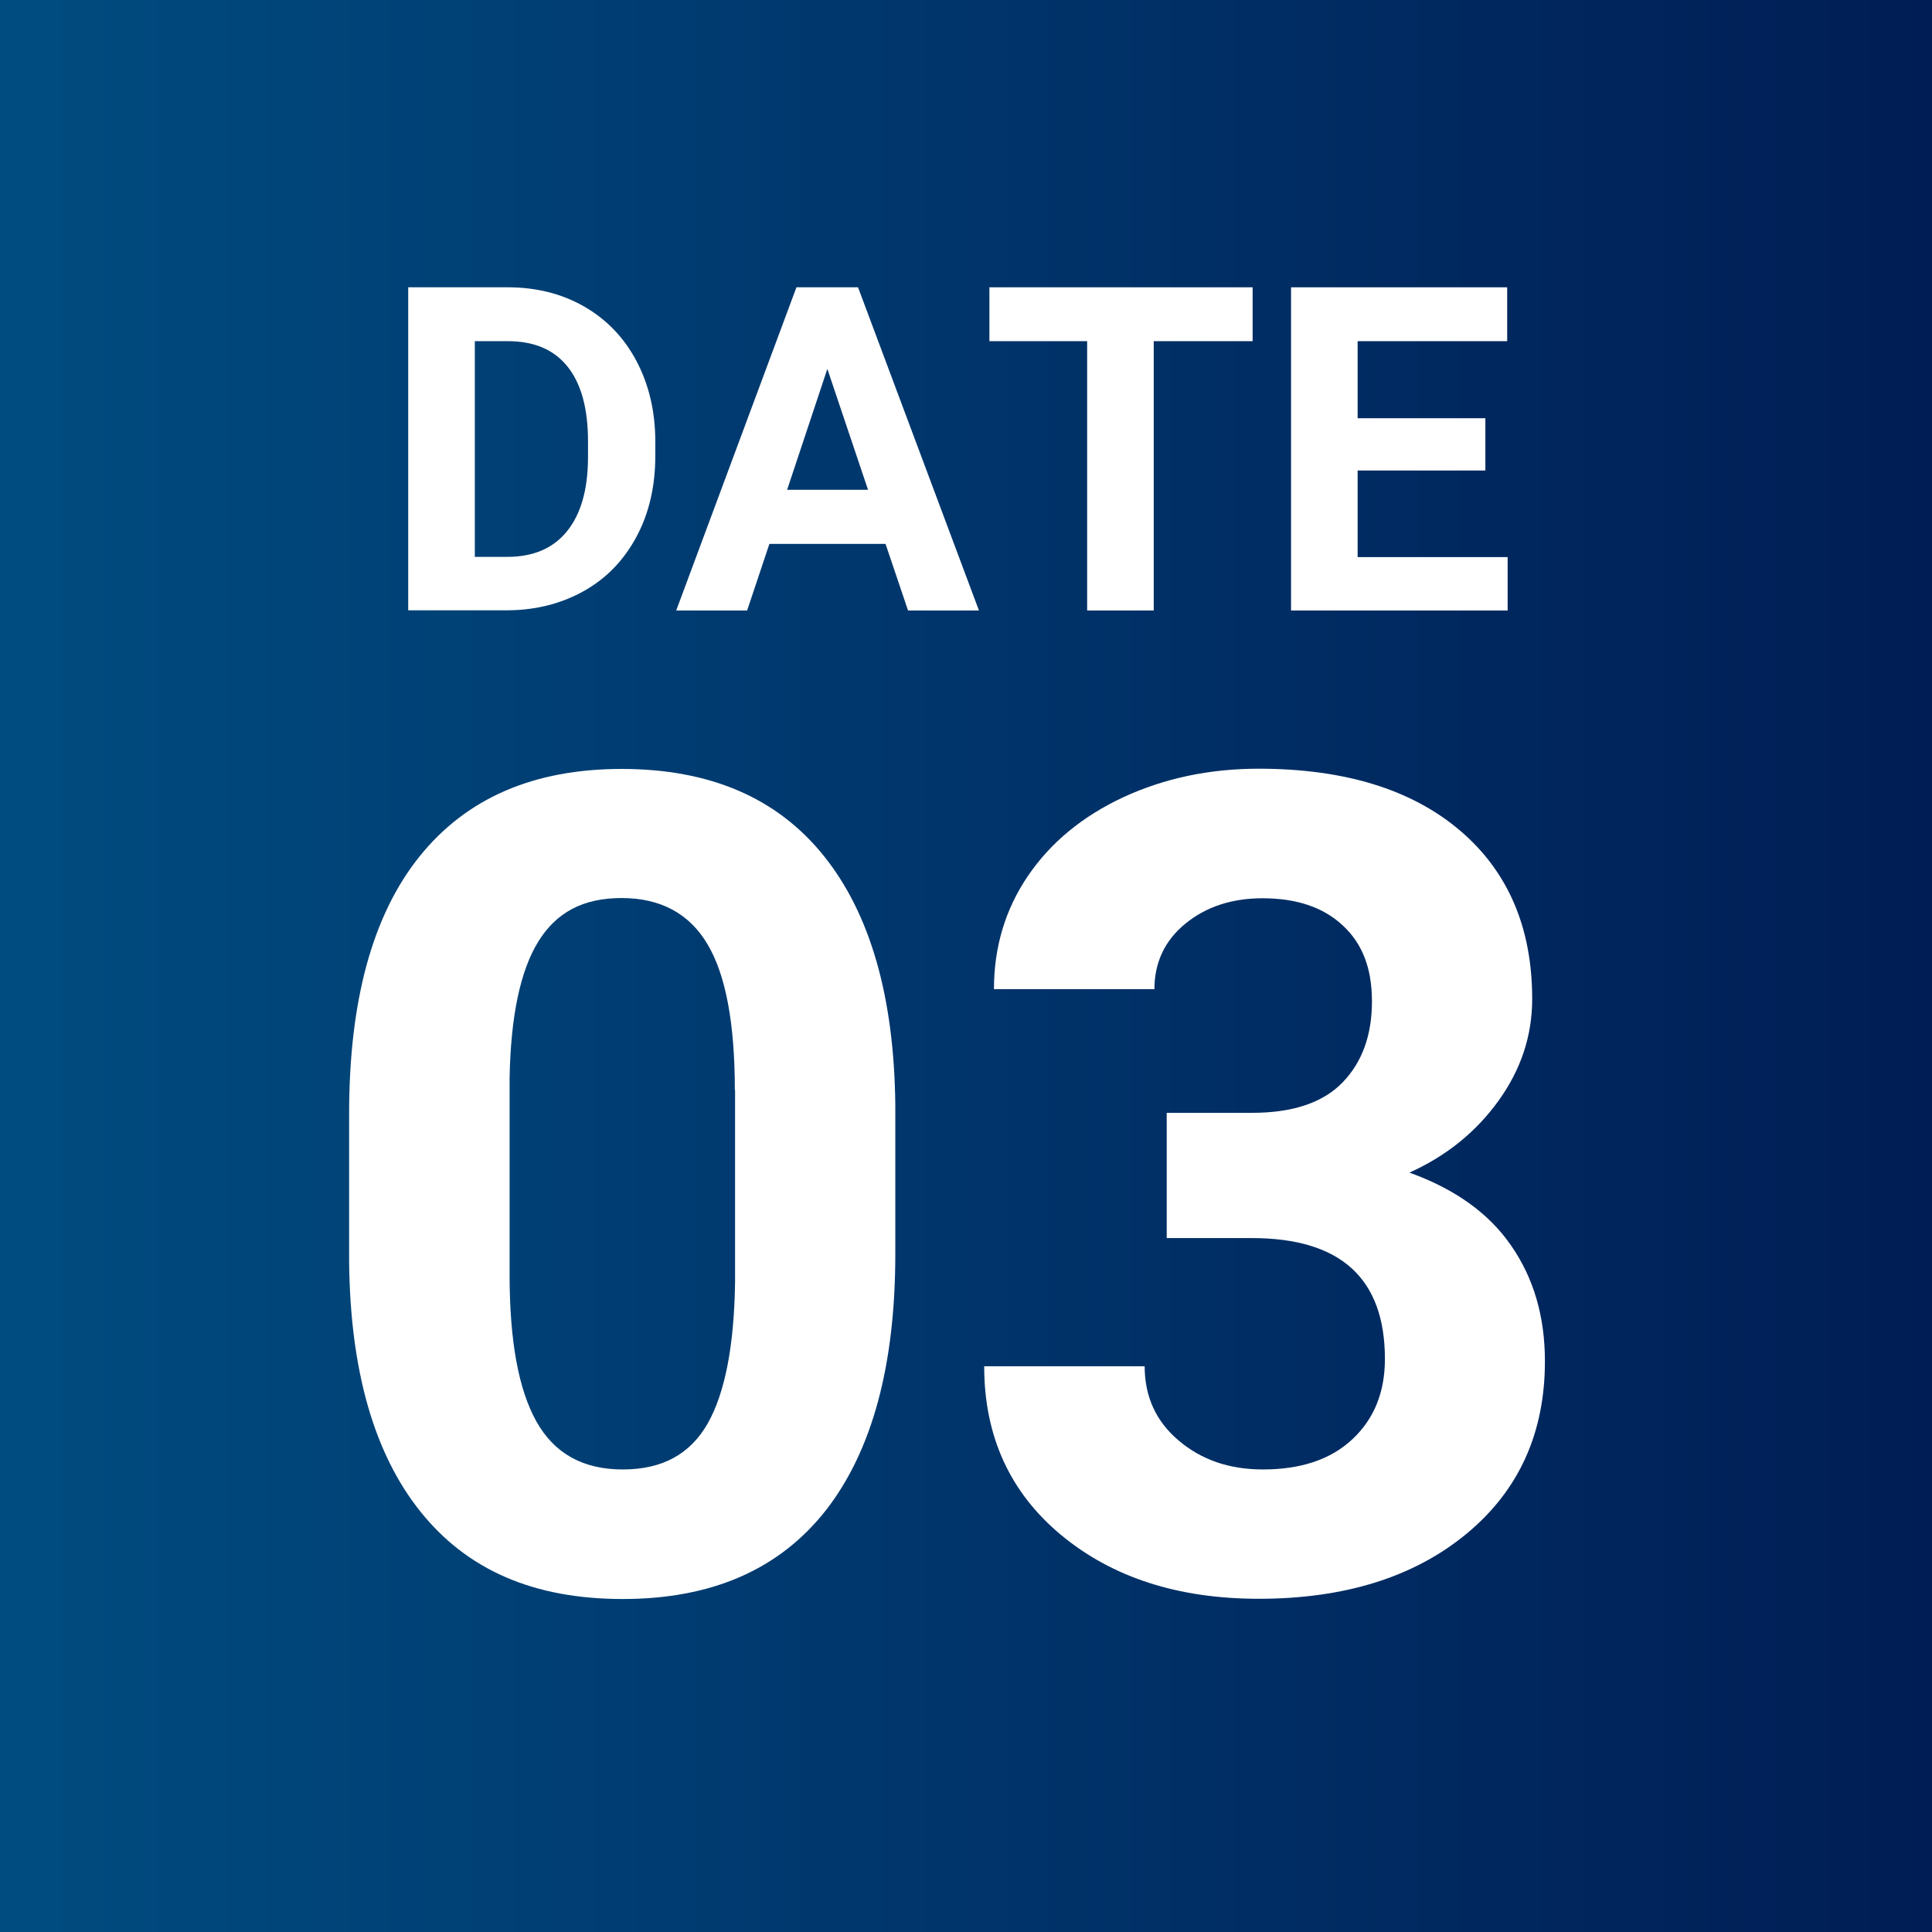 <?xml version="1.0" encoding="UTF-8"?>
<svg id="_レイヤー_2" data-name="レイヤー_2" xmlns="http://www.w3.org/2000/svg" xmlns:xlink="http://www.w3.org/1999/xlink" viewBox="0 0 85 85">
  <rect x="0" y="0" width="85" height="85" fill="#808080" stroke="none"/>
  <defs>
    <style>
      .cls-1 {
        fill: #fff;
      }

      .cls-2 {
        fill: url(#_名称未設定グラデーション_2);
      }
    </style>
    <linearGradient id="_名称未設定グラデーション_2" data-name="名称未設定グラデーション 2" x1="0" y1="42.5" x2="85" y2="42.5" gradientUnits="userSpaceOnUse">
      <stop offset="0" stop-color="#004c80"/>
      <stop offset="1" stop-color="#001d55"/>
    </linearGradient>
  </defs>
  <g id="_レイヤー_1-2" data-name="レイヤー_1">
    <g>
      <rect class="cls-2" width="85" height="85"/>
      <g>
        <path class="cls-1" d="M17.96,26.86v-14.22h4.38c1.25,0,2.37.28,3.35.84s1.76,1.36,2.31,2.4.83,2.22.83,3.54v.65c0,1.32-.27,2.5-.82,3.53s-1.31,1.83-2.3,2.39-2.11.85-3.35.86h-4.4ZM20.89,15.01v9.49h1.42c1.15,0,2.02-.37,2.63-1.12s.92-1.82.93-3.21v-.75c0-1.45-.3-2.54-.9-3.29s-1.47-1.12-2.63-1.12h-1.45Z"/>
        <path class="cls-1" d="M38.99,23.93h-5.14l-.98,2.93h-3.12l5.29-14.22h2.71l5.32,14.22h-3.12l-.99-2.93ZM34.64,21.55h3.55l-1.79-5.32-1.77,5.32Z"/>
        <path class="cls-1" d="M55.12,15.01h-4.36v11.85h-2.93v-11.85h-4.3v-2.37h11.58v2.37Z"/>
        <path class="cls-1" d="M65.35,20.7h-5.62v3.81h6.6v2.35h-9.53v-14.22h9.51v2.37h-6.58v3.39h5.62v2.29Z"/>
        <path class="cls-1" d="M39.39,55.16c0,4.92-1.02,8.67-3.05,11.28-2.04,2.6-5.01,3.91-8.94,3.91s-6.84-1.28-8.89-3.83c-2.05-2.55-3.1-6.22-3.15-10.99v-6.54c0-4.96,1.03-8.73,3.09-11.3,2.06-2.57,5.02-3.86,8.9-3.86s6.84,1.27,8.89,3.82,3.1,6.21,3.15,10.97v6.54ZM32.33,47.97c0-2.95-.4-5.09-1.21-6.44-.8-1.34-2.06-2.02-3.77-2.02s-2.88.64-3.67,1.92c-.79,1.28-1.21,3.28-1.26,6v8.65c0,2.9.39,5.05,1.18,6.46.79,1.41,2.05,2.11,3.8,2.11s2.97-.68,3.74-2.03c.76-1.35,1.16-3.42,1.2-6.21v-8.46Z"/>
        <path class="cls-1" d="M51.33,48.96h3.76c1.79,0,3.12-.45,3.98-1.34.86-.89,1.29-2.08,1.29-3.56s-.43-2.55-1.28-3.34c-.85-.8-2.03-1.2-3.53-1.2-1.35,0-2.48.37-3.39,1.11-.91.74-1.37,1.71-1.37,2.89h-7.06c0-1.86.5-3.52,1.5-4.99,1-1.47,2.4-2.62,4.2-3.46,1.8-.83,3.78-1.25,5.94-1.25,3.76,0,6.71.9,8.84,2.7,2.13,1.8,3.2,4.28,3.2,7.43,0,1.63-.5,3.12-1.49,4.49-.99,1.37-2.29,2.42-3.91,3.15,2,.72,3.5,1.79,4.48,3.22.99,1.43,1.48,3.12,1.48,5.08,0,3.16-1.15,5.69-3.45,7.59-2.3,1.9-5.35,2.86-9.14,2.86-3.55,0-6.45-.94-8.7-2.81-2.25-1.87-3.38-4.35-3.38-7.42h7.06c0,1.33.5,2.43,1.5,3.27,1,.85,2.23,1.27,3.7,1.27,1.68,0,2.99-.44,3.94-1.33.95-.89,1.43-2.06,1.43-3.53,0-3.55-1.95-5.32-5.86-5.32h-3.74v-5.52Z"/>
      </g>
    </g>
  </g>
</svg>